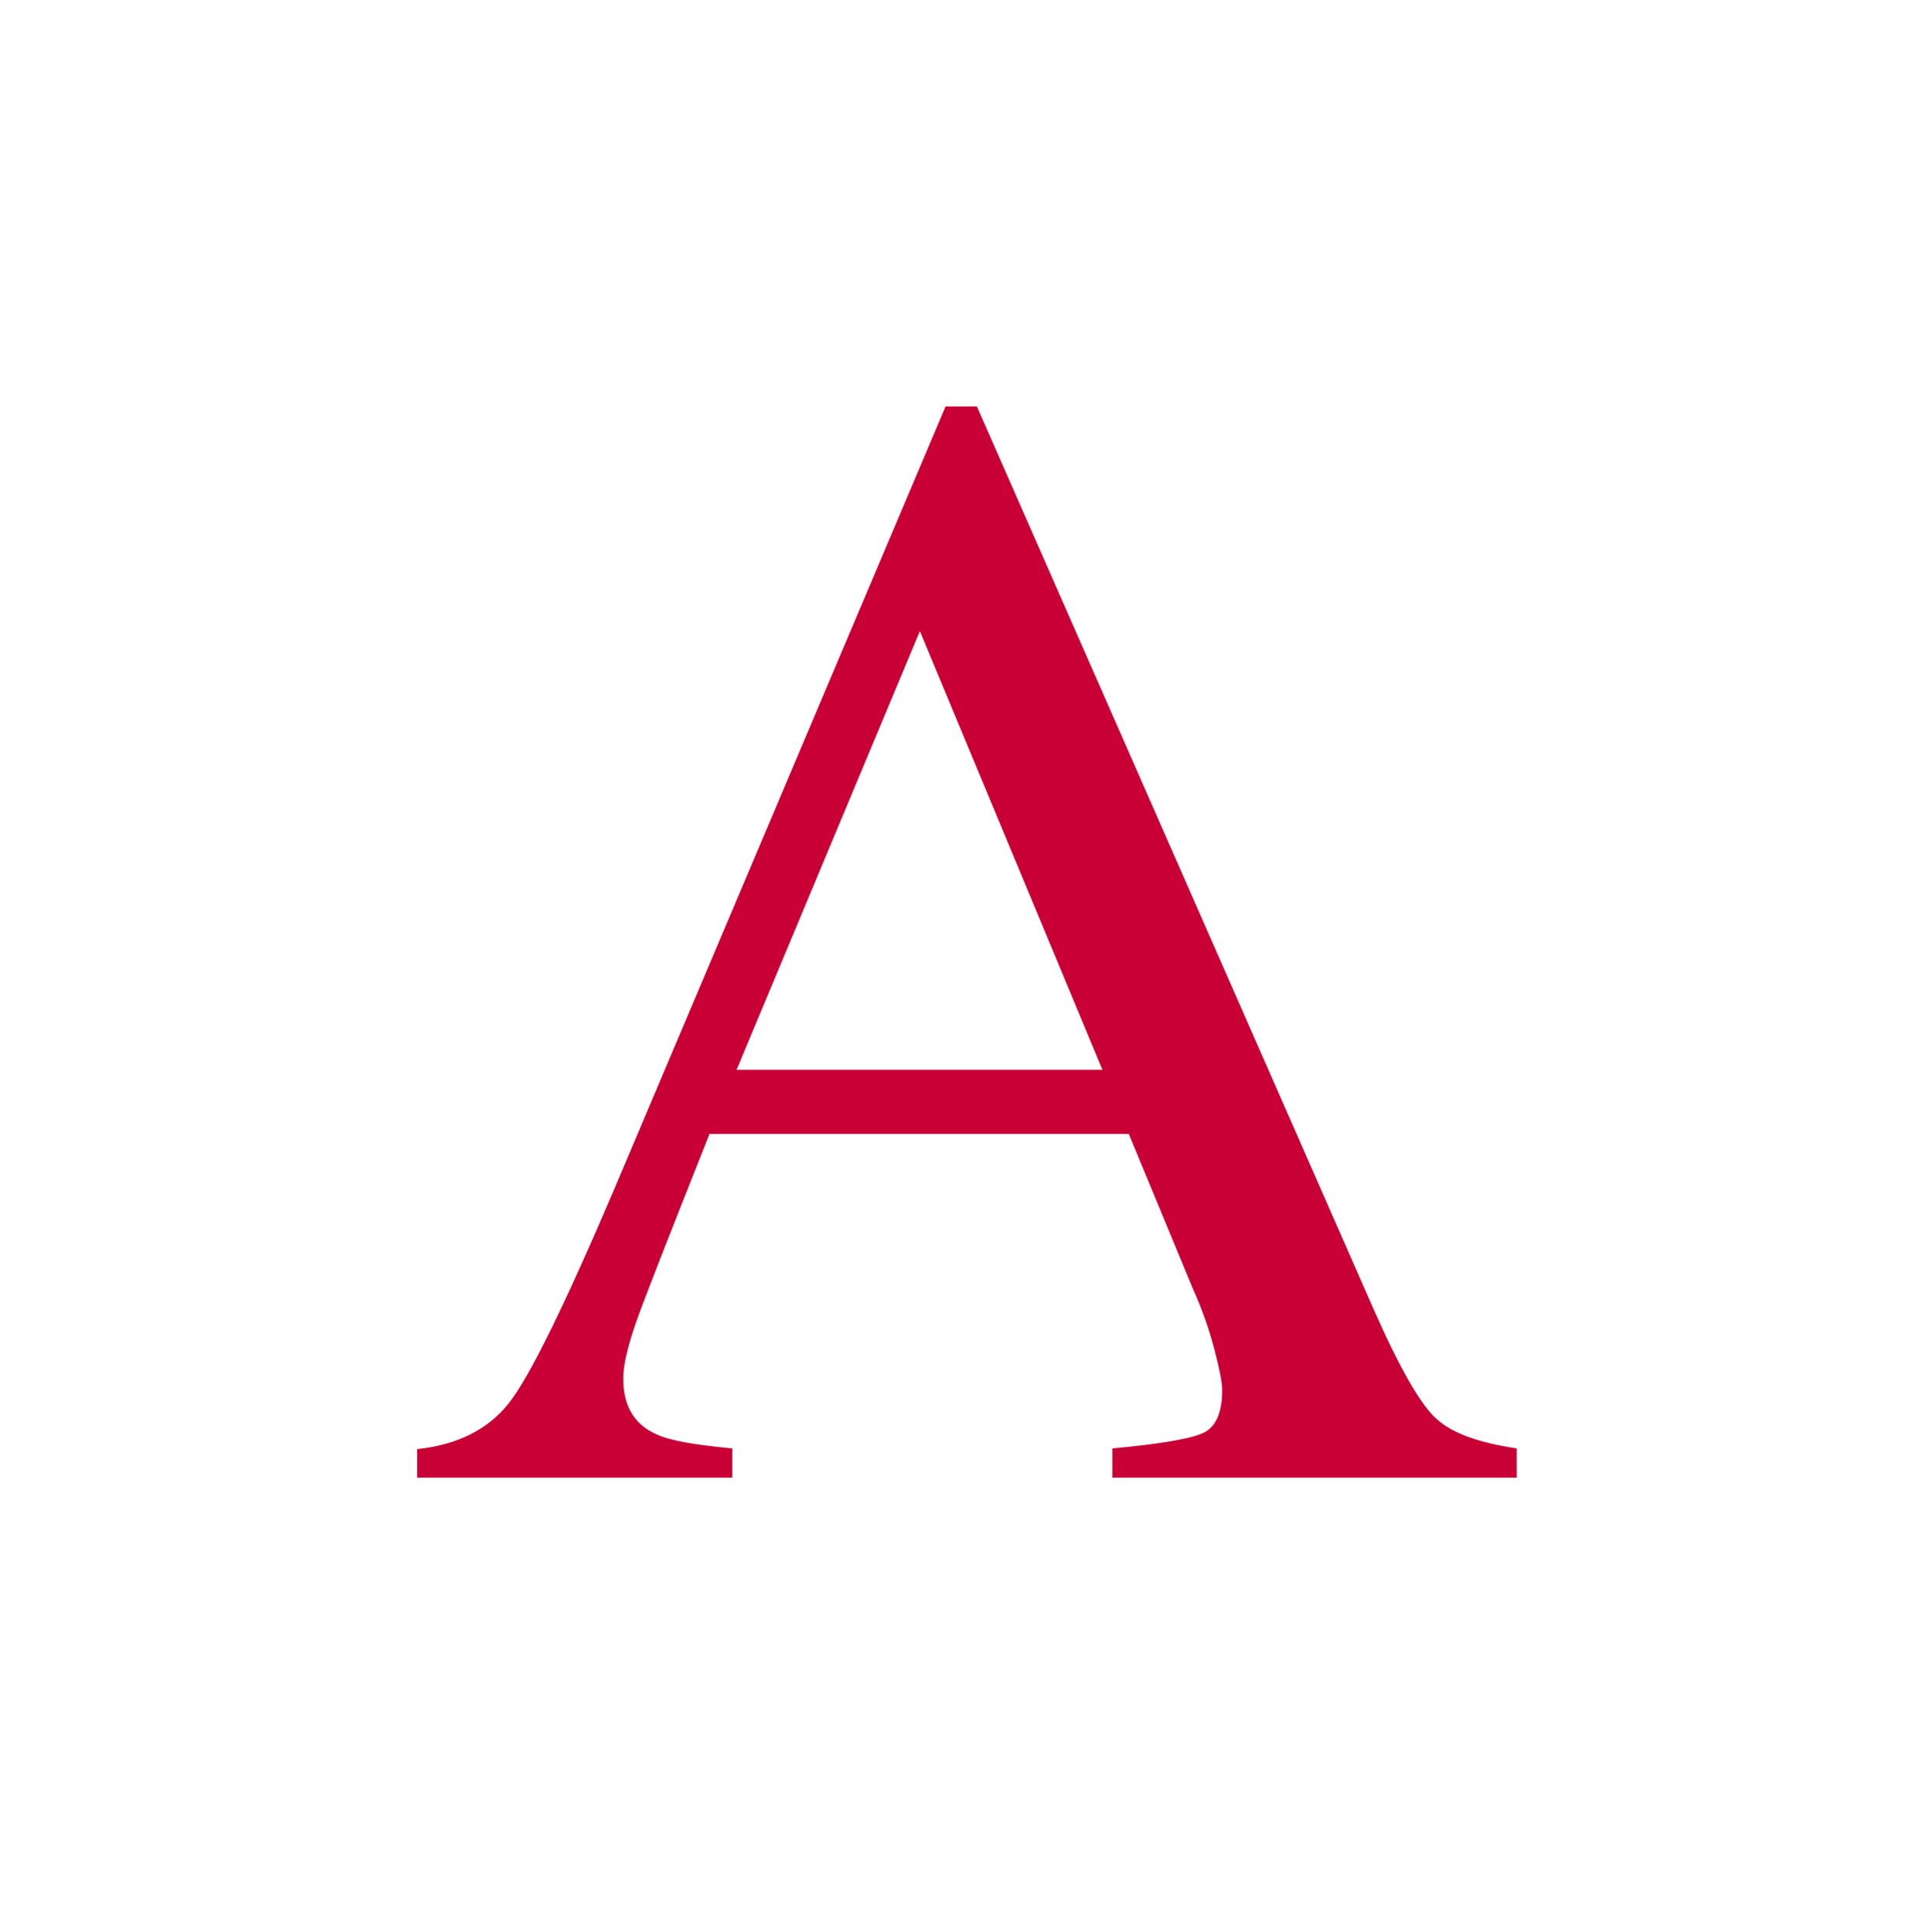 <?xml version="1.0" encoding="utf-8"?>
<!-- Generator: Adobe Illustrator 23.0.1, SVG Export Plug-In . SVG Version: 6.00 Build 0)  -->
<svg version="1.1" id="レイヤー_1" xmlns="http://www.w3.org/2000/svg" xmlns:xlink="http://www.w3.org/1999/xlink" x="0px"
	 y="0px" viewBox="0 0 270.8 270.9" style="enable-background:new 0 0 270.8 270.9;" xml:space="preserve">
<style type="text/css">
	.st0{fill:#FFFFFF;}
	.st1{fill:#C90035;}
</style>
<g>
	<rect x="-0.1" y="-0.1" class="st0" width="271" height="271"/>
</g>
<g>
	<path class="st1" d="M58.5,207.3v-4.1c5.7-0.6,10-2.8,12.9-6.5c2.9-3.7,7.8-13.7,14.8-30.1L132.6,57h4.4l55.6,126.5
		c3.7,8.4,6.7,13.6,8.9,15.5c2.2,2,5.9,3.3,11.2,4.1v4.1H156v-4.1c6.5-0.6,10.7-1.3,12.6-2.1c1.9-0.8,2.8-2.9,2.8-6.1
		c0-1.1-0.4-3-1.1-5.7c-0.7-2.7-1.7-5.6-3.1-8.7l-8.9-21.5H99.5c-5.8,14.6-9.3,23.5-10.4,26.7c-1.1,3.2-1.7,5.8-1.7,7.6
		c0,3.8,1.5,6.4,4.6,7.8c1.9,0.9,5.4,1.5,10.7,2v4.1H58.5z M154.6,150L129,88.5L103.3,150H154.6z"/>
</g>
</svg>
